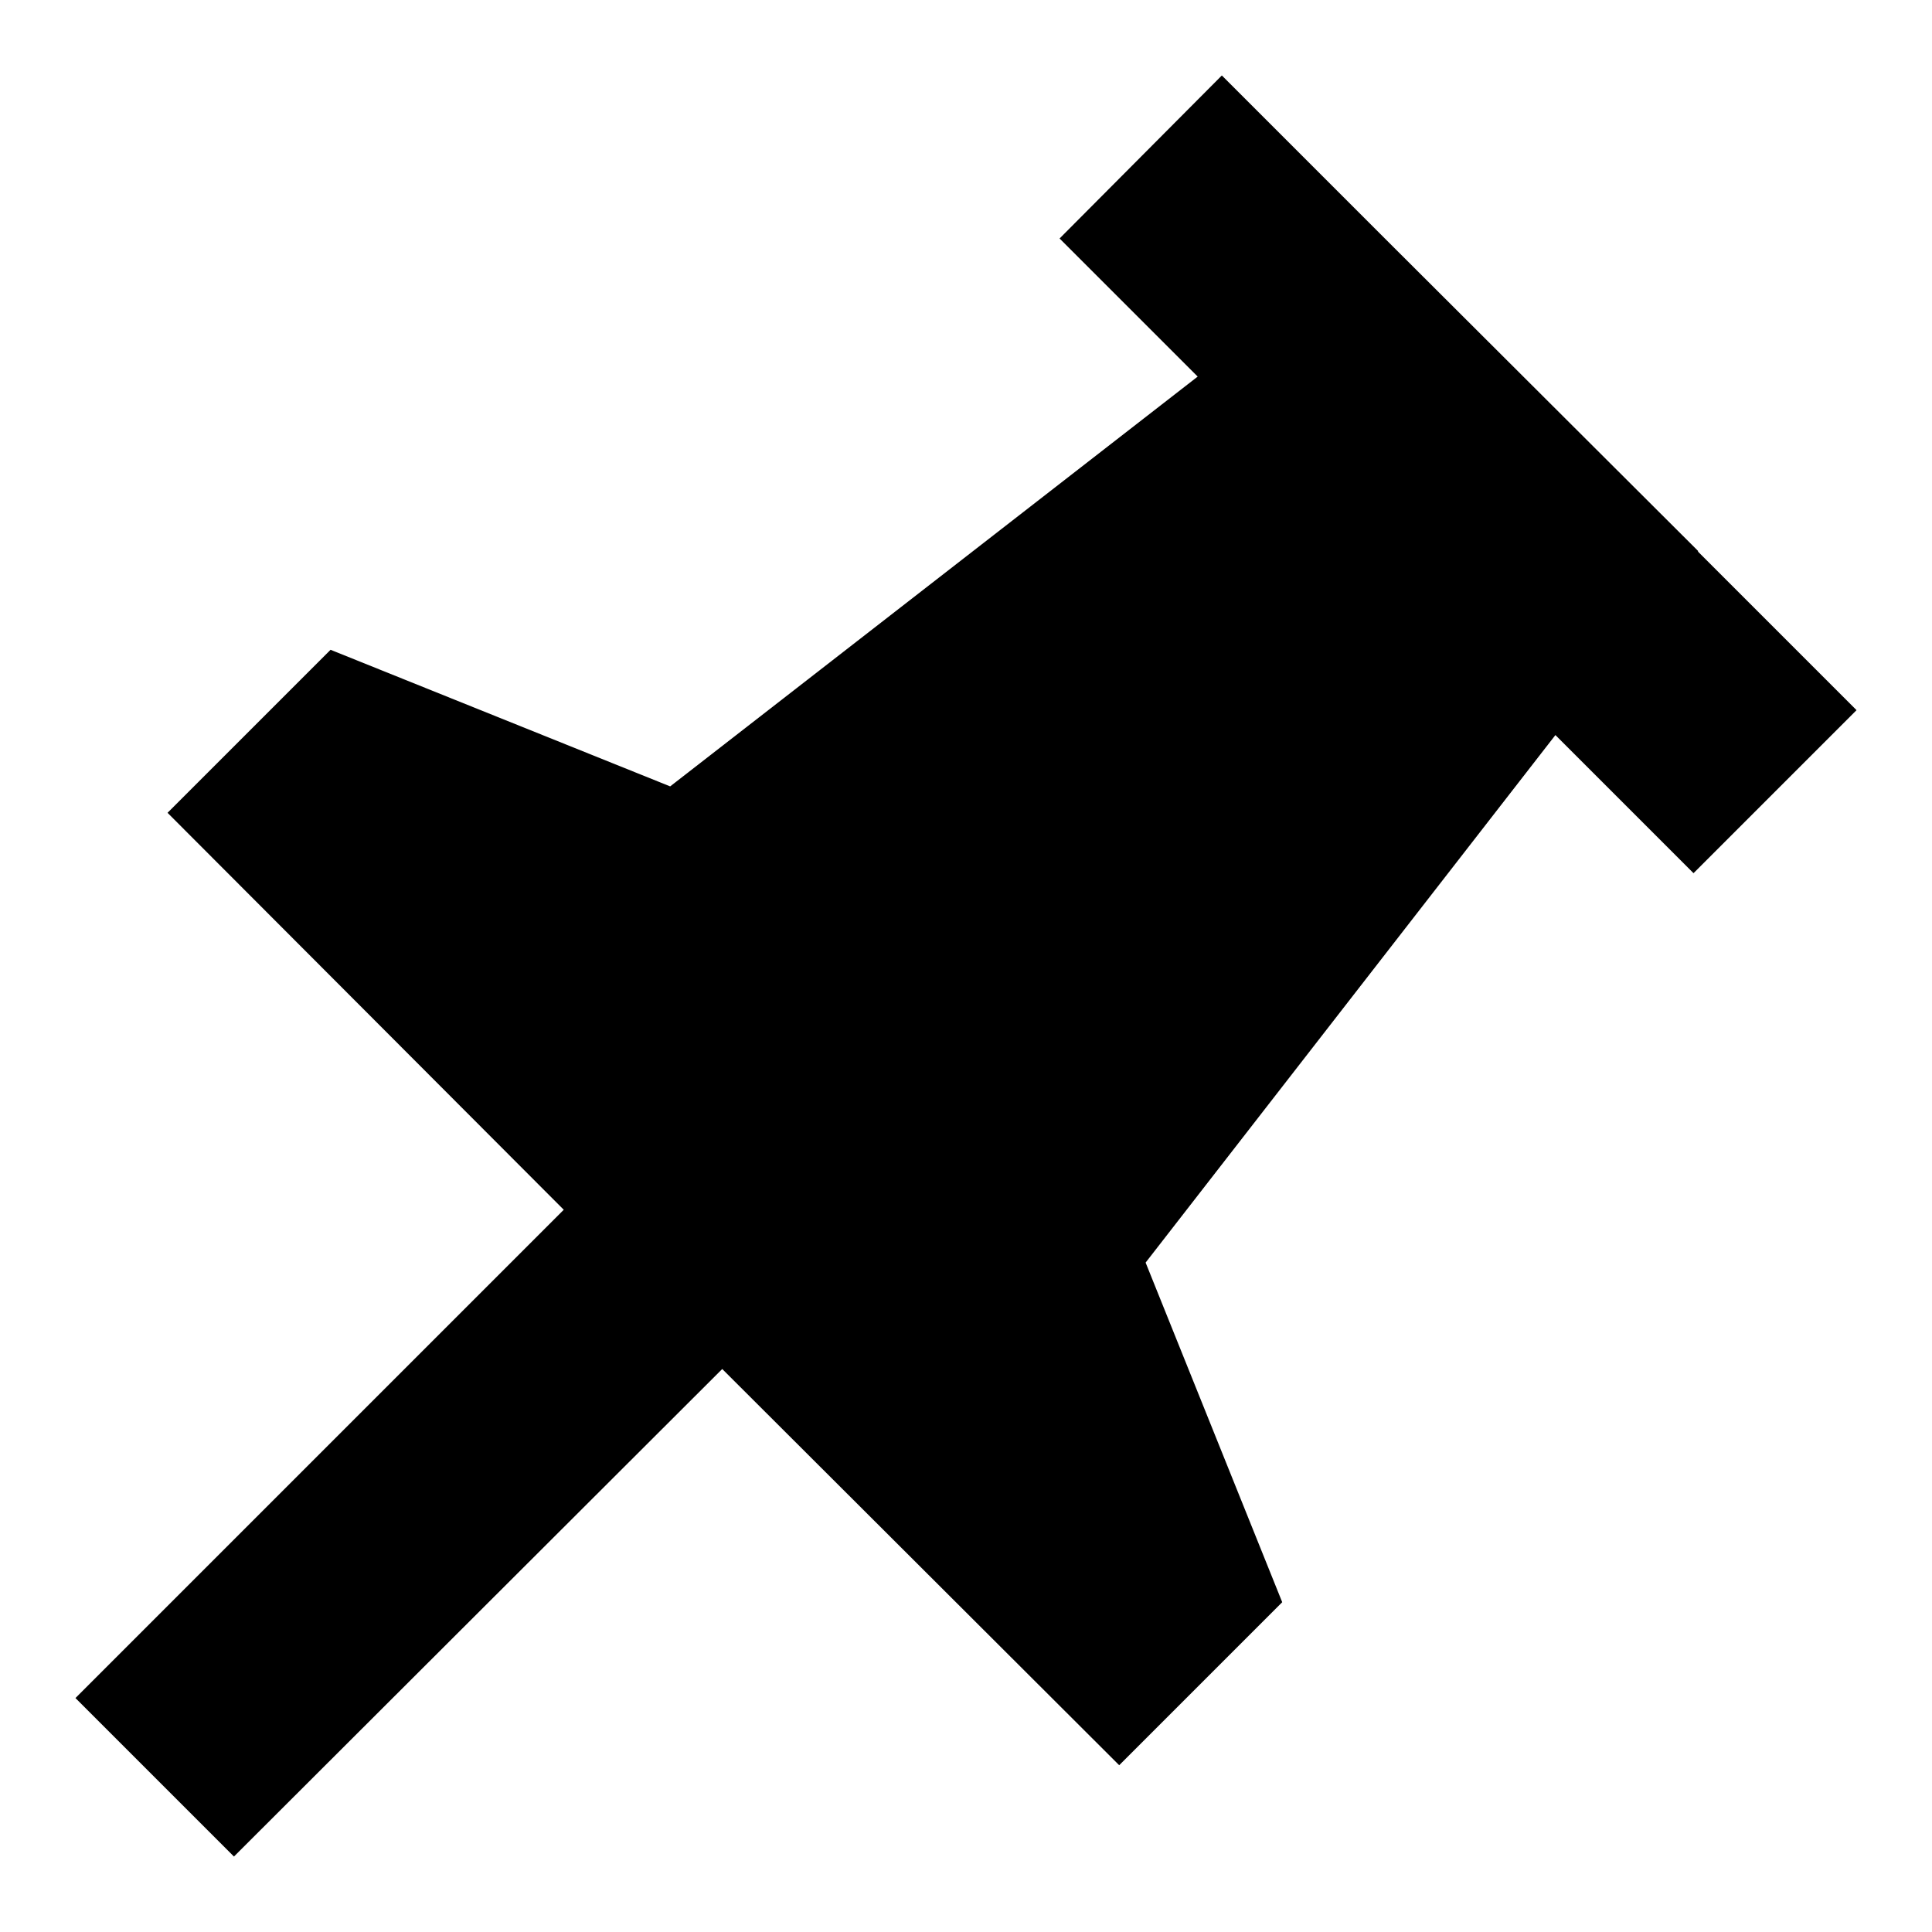 <?xml version="1.0" encoding="utf-8"?>
<!-- Svg Vector Icons : http://www.onlinewebfonts.com/icon -->
<!DOCTYPE svg PUBLIC "-//W3C//DTD SVG 1.1//EN" "http://www.w3.org/Graphics/SVG/1.1/DTD/svg11.dtd">
<svg version="1.1" xmlns="http://www.w3.org/2000/svg" xmlns:xlink="http://www.w3.org/1999/xlink" x="0px" y="0px" viewBox="0 0 256 256" enable-background="new 0 0 256 256" xml:space="preserve">
<g> <path fill="#000000" d="M74.7,160.3l-52.5-52.6l21.6-21.6l45,18.1l69.9-54.3l-18.3-18.3L161.9,10l21,21l0,0L225,73l0,0.1l21,21 l-21.6,21.6l-18.3-18.3l-54.3,69.9l18.1,45l-21.6,21.6l-52.6-52.5L31,246l-21-21L74.7,160.3L74.7,160.3z"/></g>
</svg>